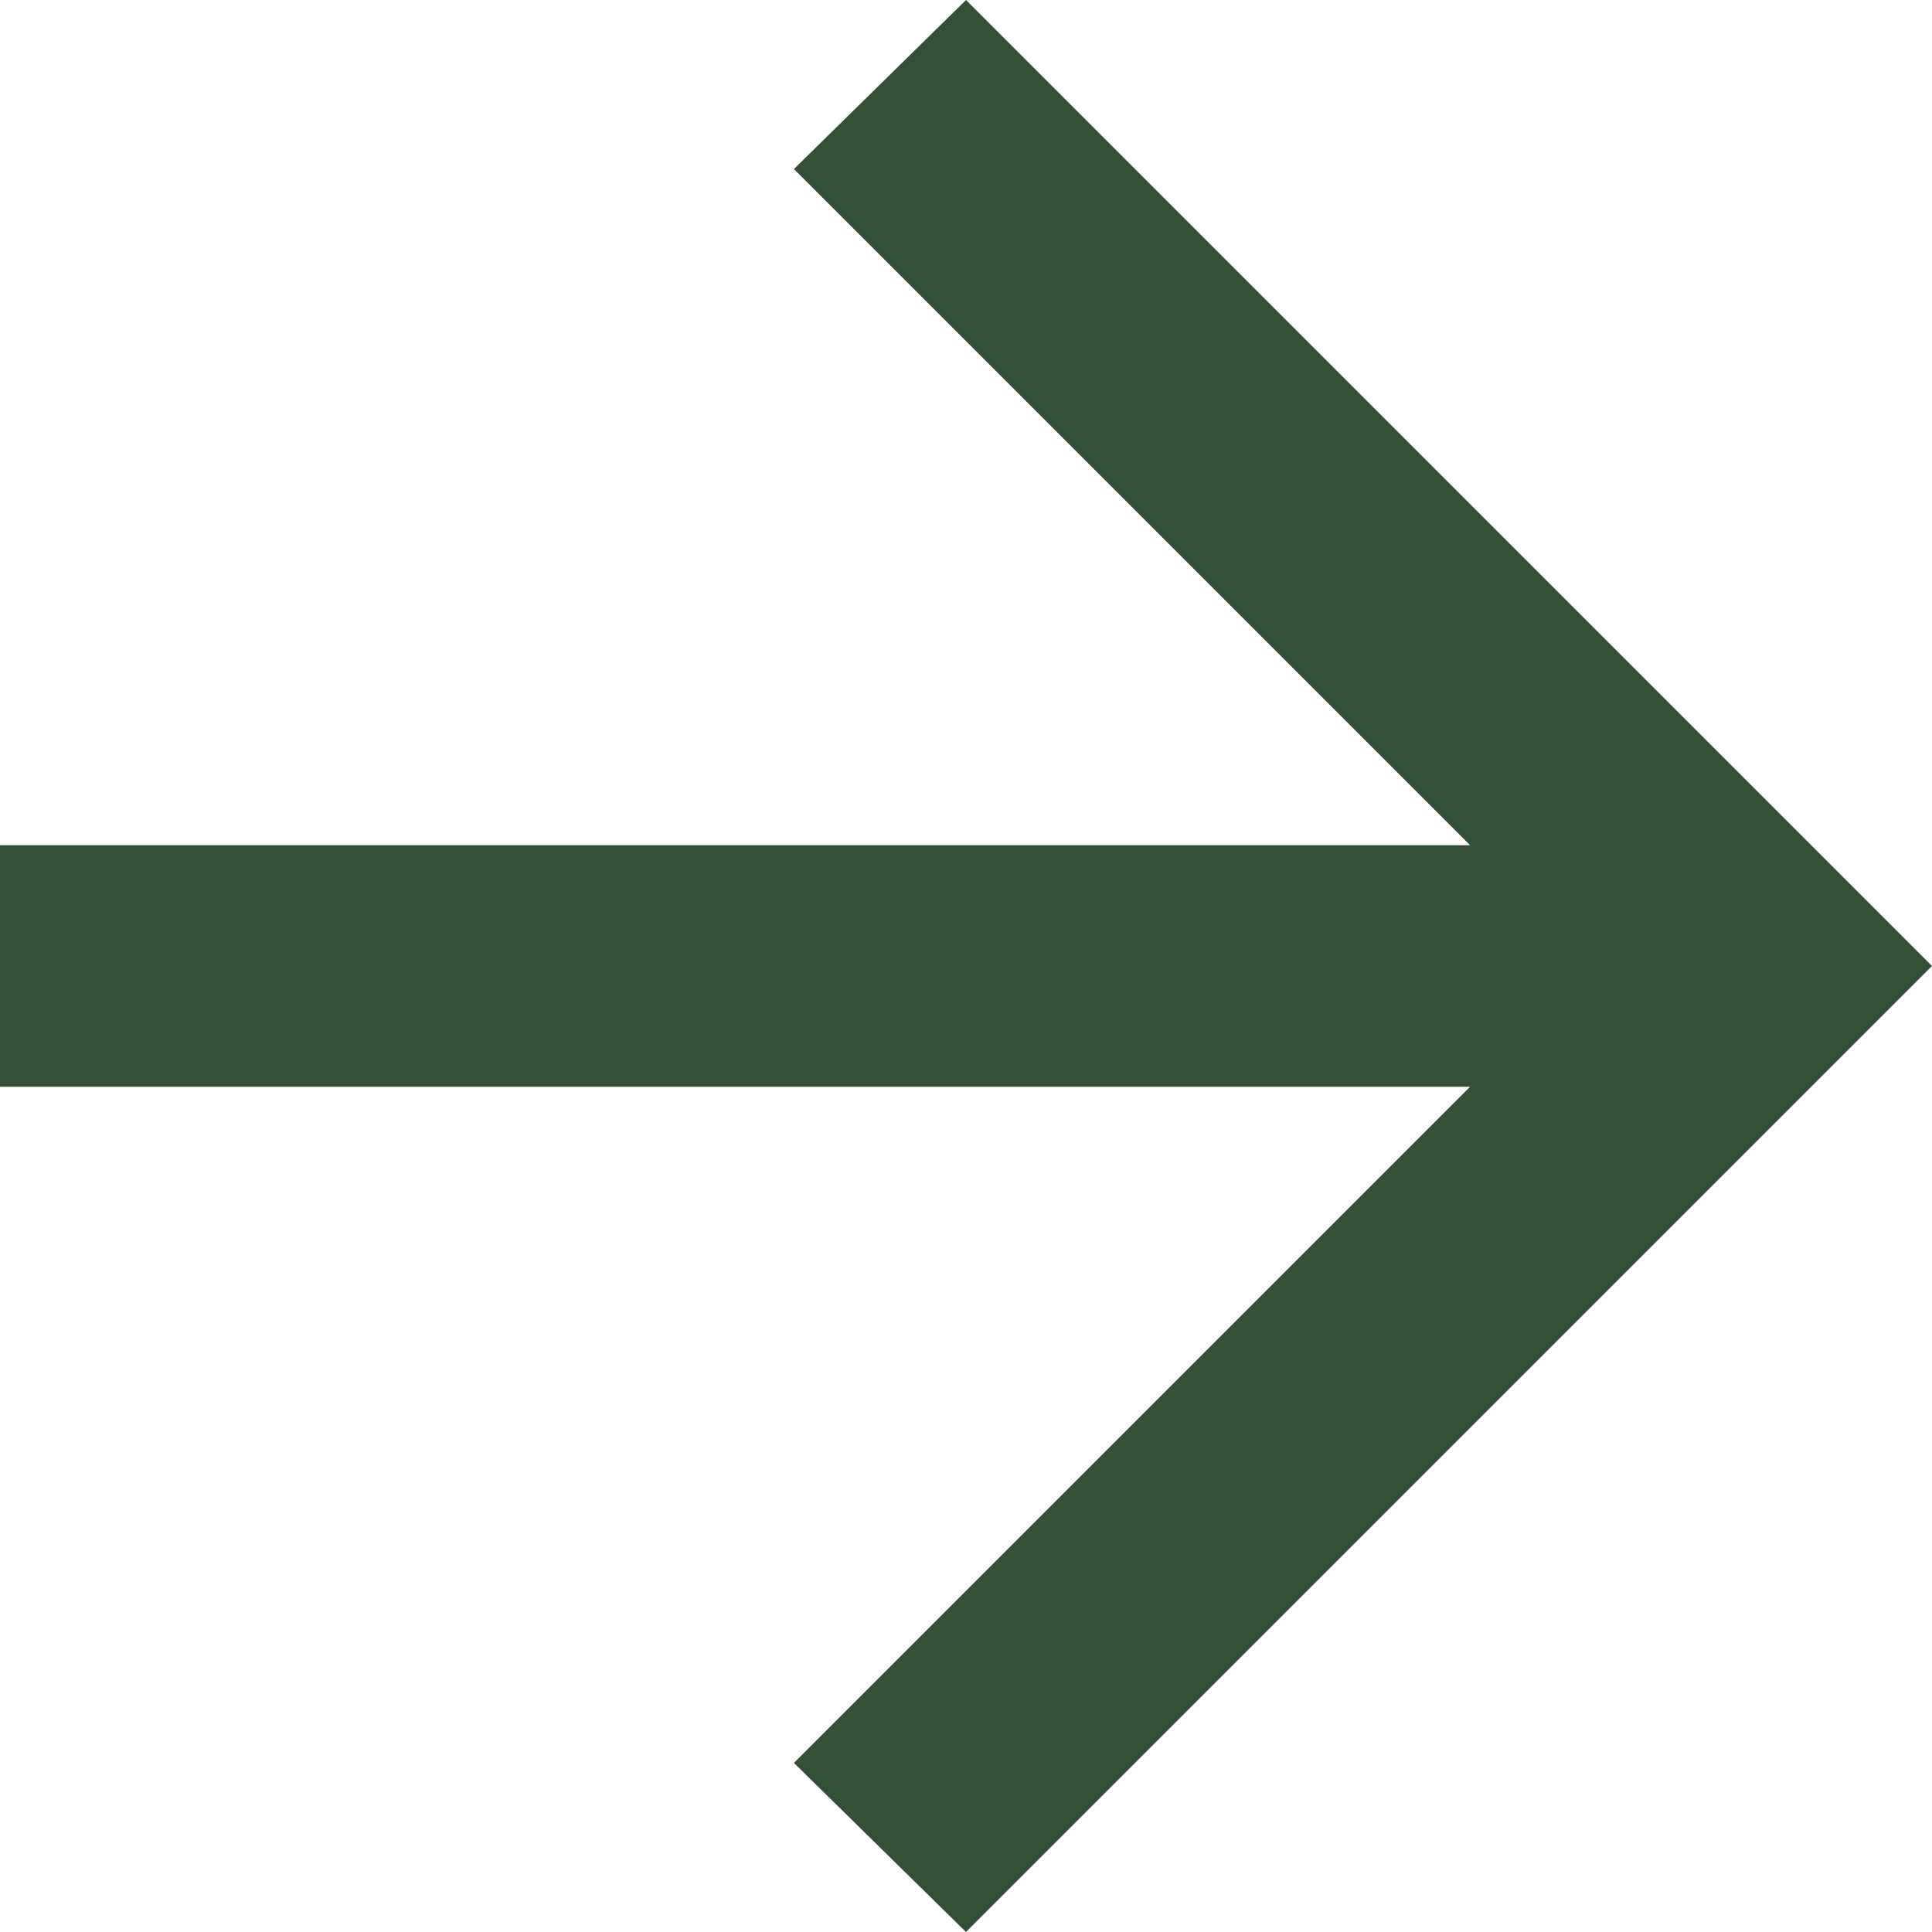 <svg id="right-arrow-icon" xmlns="http://www.w3.org/2000/svg" width="16" height="16" viewBox="0 0 16 16">
  <path id="right-arrow-icon-2" data-name="right-arrow-icon" d="M8,0,6.575,1.4l5.6,5.6H0V9H12.175l-5.6,5.6L8,16l8-8Z" transform="translate(0 0)" fill="#335037"/>
</svg>
